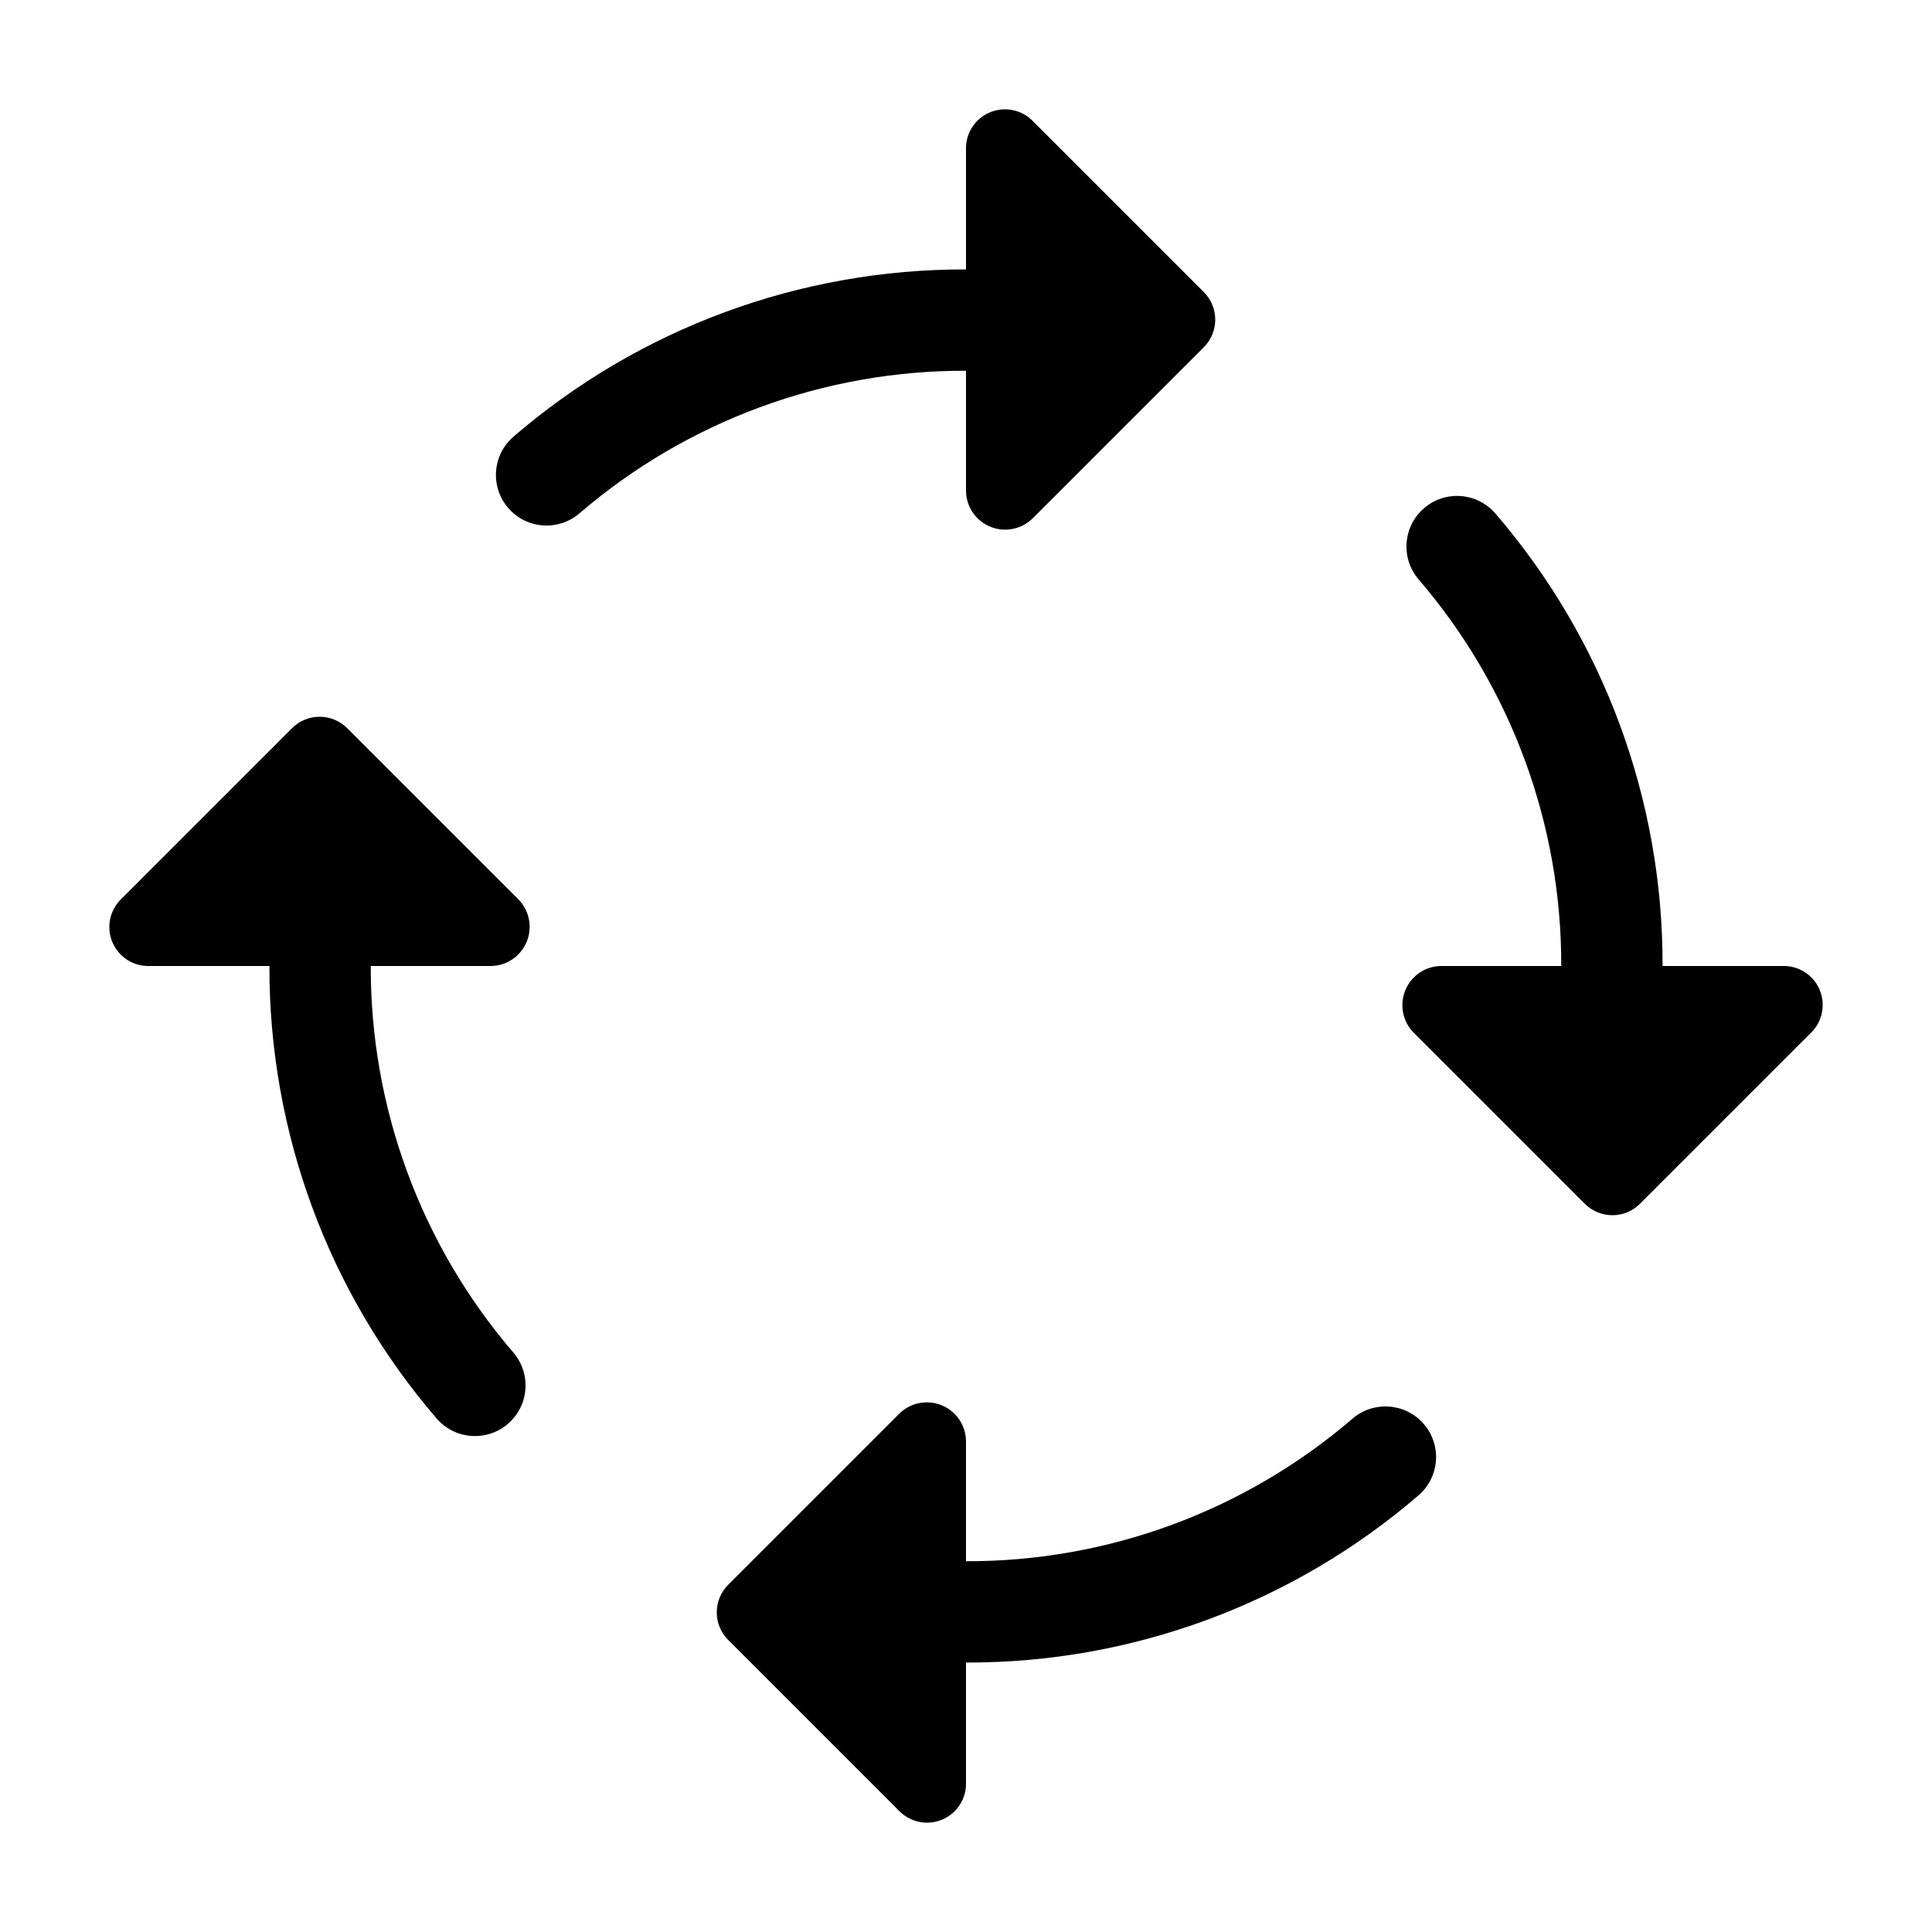 <?xml version="1.0" encoding="UTF-8"?>
<!-- Uploaded to: ICON Repo, www.svgrepo.com, Generator: ICON Repo Mixer Tools -->
<svg fill="#000000" width="800px" height="800px" version="1.1" viewBox="144 144 512 512" xmlns="http://www.w3.org/2000/svg">
 <g>
  <path d="m400 557.74v-31.793c-0.027-4.176-2.555-7.93-6.418-9.523-3.859-1.594-8.301-0.719-11.266 2.219l-45.344 45.344c-1.938 1.938-3.027 4.566-3.027 7.305 0 2.742 1.09 5.367 3.027 7.305l45.344 45.344c2.984 3.035 7.531 3.926 11.441 2.246 3.914-1.684 6.391-5.598 6.242-9.852v-31.742c44.039 0.129 86.648-15.629 120.01-44.387 5.562-4.883 6.117-13.352 1.234-18.918-4.887-5.562-13.355-6.117-18.922-1.234-28.488 24.422-64.801 37.793-102.32 37.688z"/>
  <path d="m400 274.05c0.023 4.176 2.555 7.93 6.414 9.523 3.859 1.598 8.301 0.723 11.27-2.219l45.344-45.344h-0.004c1.941-1.938 3.027-4.562 3.027-7.305 0-2.738-1.086-5.367-3.027-7.305l-45.344-45.344h0.004c-2.988-3.035-7.531-3.926-11.445-2.242-3.91 1.684-6.391 5.594-6.238 9.852v31.738c-44.043-0.129-86.652 15.633-120.01 44.387-5.566 4.883-6.117 13.352-1.234 18.918 4.883 5.562 13.352 6.117 18.918 1.234 28.488-24.422 64.801-37.793 102.32-37.688z"/>
  <path d="m616.34 400h-31.742c0.137-44.043-15.621-86.656-44.387-120.01-4.883-5.566-13.352-6.117-18.918-1.234-5.562 4.883-6.117 13.352-1.234 18.918 24.422 28.488 37.793 64.801 37.688 102.32h-31.793c-4.176 0.023-7.93 2.555-9.523 6.414-1.594 3.859-0.719 8.301 2.219 11.27l45.344 45.344v-0.004c1.938 1.941 4.566 3.027 7.305 3.027 2.742 0 5.367-1.086 7.305-3.027l45.344-45.344v0.004c3.035-2.988 3.926-7.531 2.246-11.445-1.684-3.91-5.598-6.391-9.852-6.238z"/>
  <path d="m274.05 400c4.176-0.027 7.93-2.555 9.523-6.418 1.598-3.859 0.723-8.301-2.219-11.266l-45.344-45.344c-1.938-1.938-4.562-3.027-7.305-3.027-2.738 0-5.367 1.09-7.305 3.027l-45.344 45.344c-3.035 2.984-3.926 7.531-2.242 11.441 1.684 3.914 5.594 6.391 9.852 6.242h31.738c-0.129 44.039 15.633 86.648 44.387 120.01 4.883 5.562 13.352 6.117 18.918 1.234 2.672-2.348 4.305-5.656 4.535-9.207 0.23-3.547-0.957-7.039-3.301-9.715-24.422-28.488-37.793-64.801-37.688-102.32z"/>
 </g>
</svg>